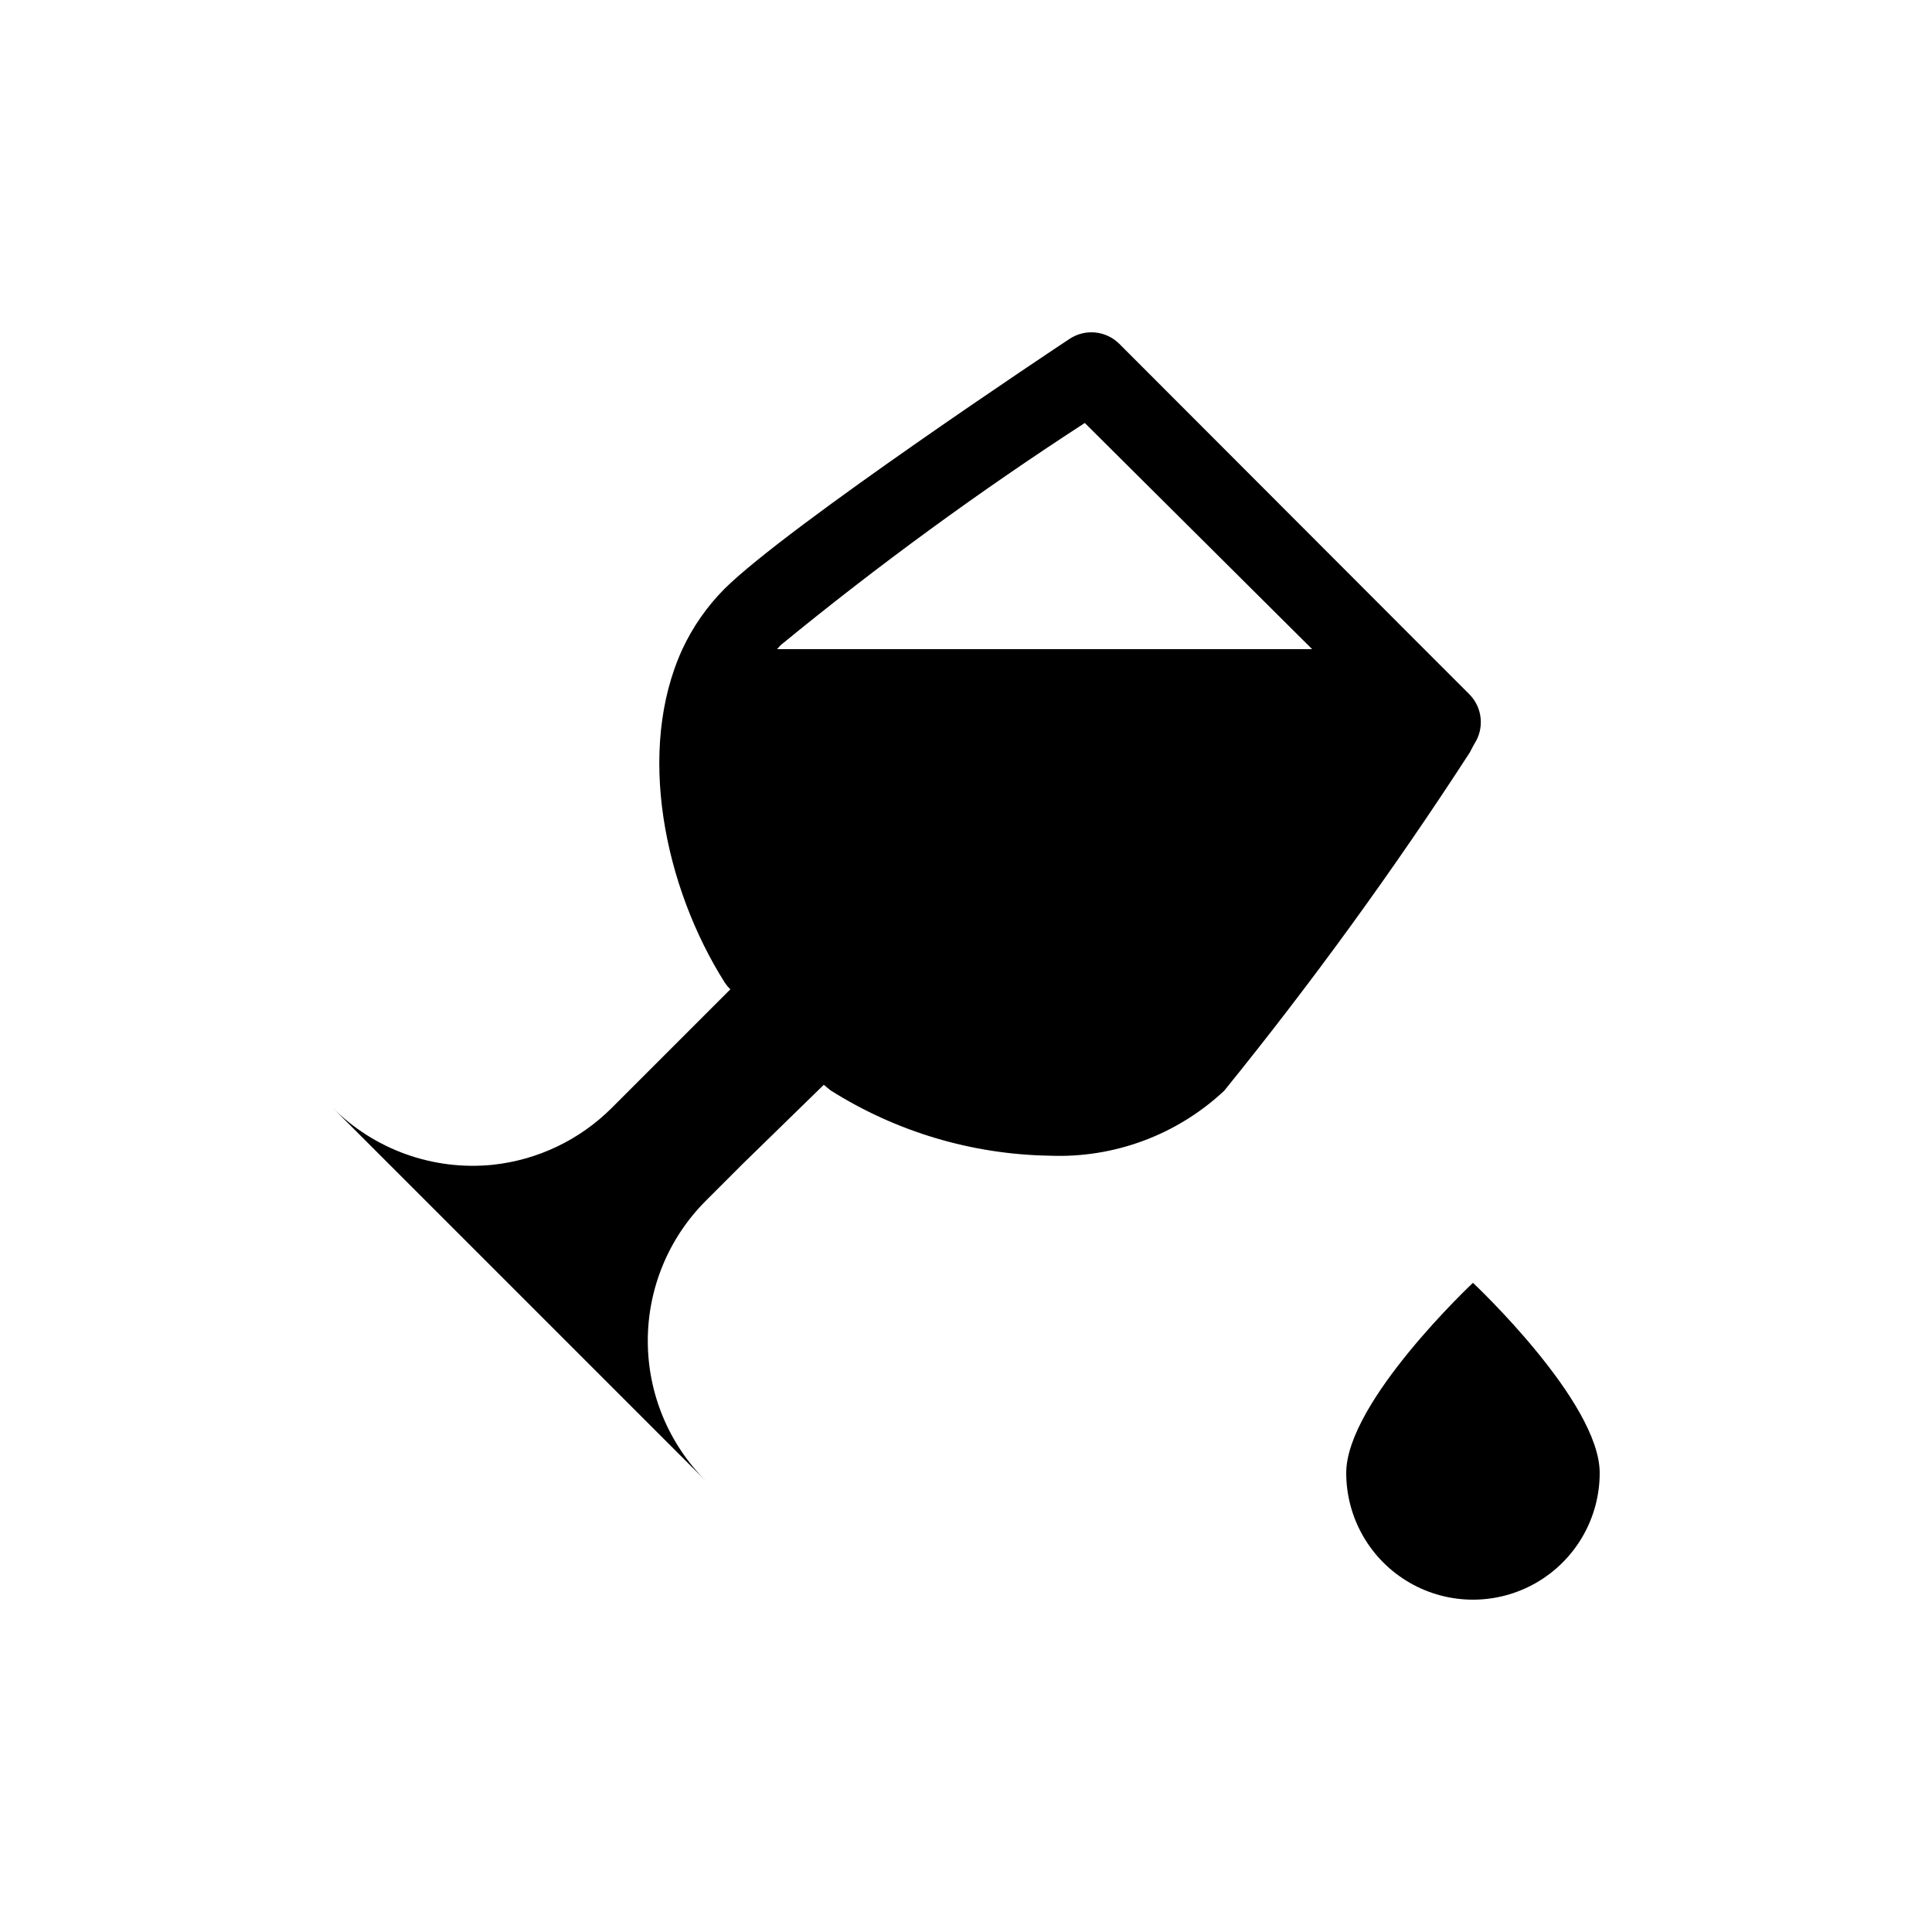 <?xml version="1.0" encoding="UTF-8"?>
<!-- Uploaded to: ICON Repo, www.svgrepo.com, Generator: ICON Repo Mixer Tools -->
<svg fill="#000000" width="800px" height="800px" version="1.1" viewBox="144 144 512 512" xmlns="http://www.w3.org/2000/svg">
 <g>
  <path d="m534.35 483.96s-33.586 31.488-33.586 50.383c0 12 6.402 23.086 16.793 29.086 10.391 6 23.195 6 33.586 0 10.395-6 16.793-17.086 16.793-29.086 0-18.895-33.586-50.383-33.586-50.383z"/>
  <path d="m534.66 341.22c2.777-4.148 2.25-9.68-1.262-13.227l-11.965-11.965-80.82-80.926c-3.547-3.512-9.078-4.039-13.223-1.258-3.043 1.996-74.625 49.543-91.422 66.23-4.598 4.637-8.363 10.035-11.125 15.953-12.281 26.766-4.828 62.977 11.23 88.375 0.43 0.641 0.922 1.238 1.469 1.785l-31.488 31.488c-8.477 8.445-19.586 13.742-31.488 15.008-15.738 1.594-31.355-3.996-42.508-15.219l15.008 15.012 83.969 83.969v-0.004c-9.84-9.84-15.363-23.188-15.363-37.102 0-13.918 5.523-27.262 15.363-37.105l9.762-9.762 21.516-20.988 1.785 1.469c17.395 10.984 37.473 16.977 58.043 17.316 17.113 0.695 33.789-5.504 46.289-17.211 23.262-28.711 44.98-58.629 65.074-89.637zm-184.73-25.191 0.945-1.051c25.75-21.113 52.664-40.77 80.609-58.883l60.246 59.934z"/>
 </g>
</svg>